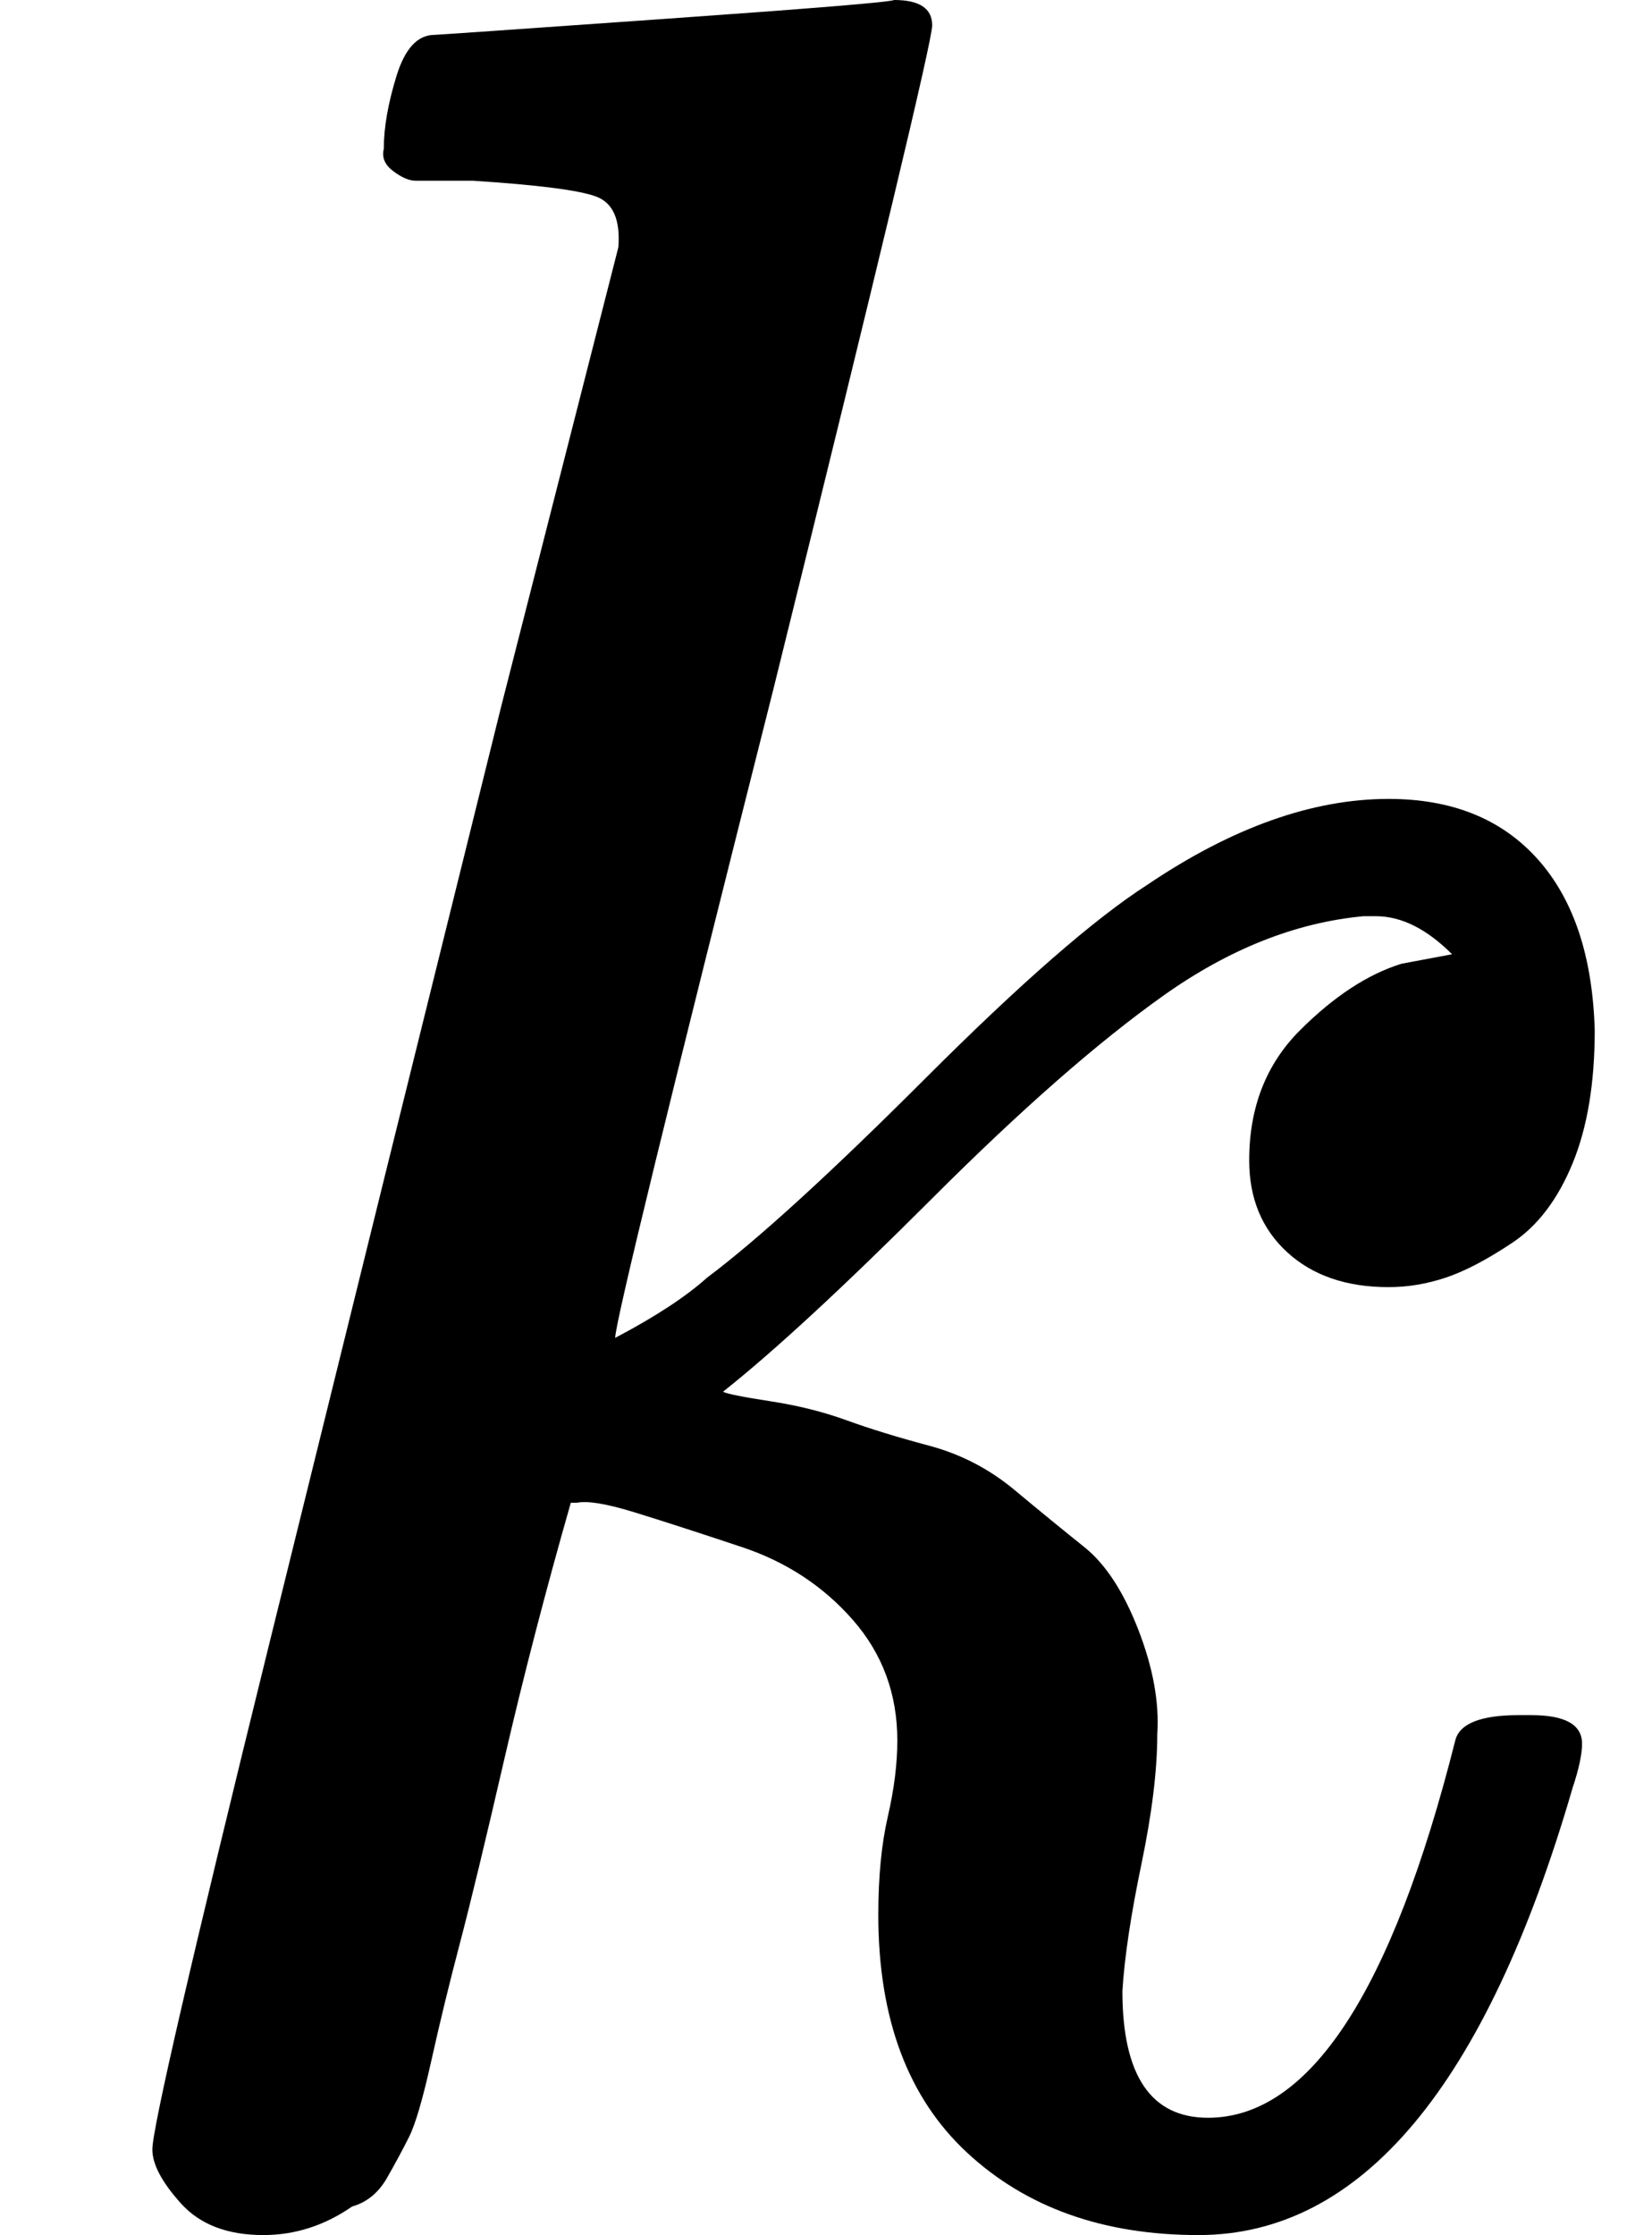 <svg style="vertical-align:-.025ex" xmlns="http://www.w3.org/2000/svg" width="1.179ex" height="1.595ex" viewBox="0 -694 521 705"><g data-mml-node="math" stroke="currentColor" fill="currentColor" stroke-width="0"><path data-c="1D458" d="M121-647q0-10 4-23t12-13q1 0 72-5t73-6q12 0 12 8 0 7-50 209-50 198-50 205 19-10 29-19 24-18 69-63t70-61q40-27 76-27 30 0 47 19t18 54q0 25-7 42t-19 25-21 11-18 3q-20 0-32-11t-12-29q0-25 16-41t32-21l16-3q-12-12-24-12h-4q-32 3-63 25t-73 64-66 61q2 1 15 3t24 6 26 8 27 14 22 18 17 26 6 33q0 17-5 41t-6 40q0 40 27 40 48 0 78-119 2-8 20-8h4q16 0 16 9 0 5-3 14Q455 11 378 11q-45 0-73-26t-28-75q0-18 3-31t3-24q0-22-14-38t-35-23-34-11-18-3h-2q-12 42-21 81t-14 58-9 37-7 24-7 13-11 9q-13 9-28 9-17 0-26-10t-9-17q0-10 37-160t73-295l37-145q1-13-7-16t-39-5h-18q-3 0-7-3t-3-7z" stroke="none" data-mml-node="mi"/></g></svg>